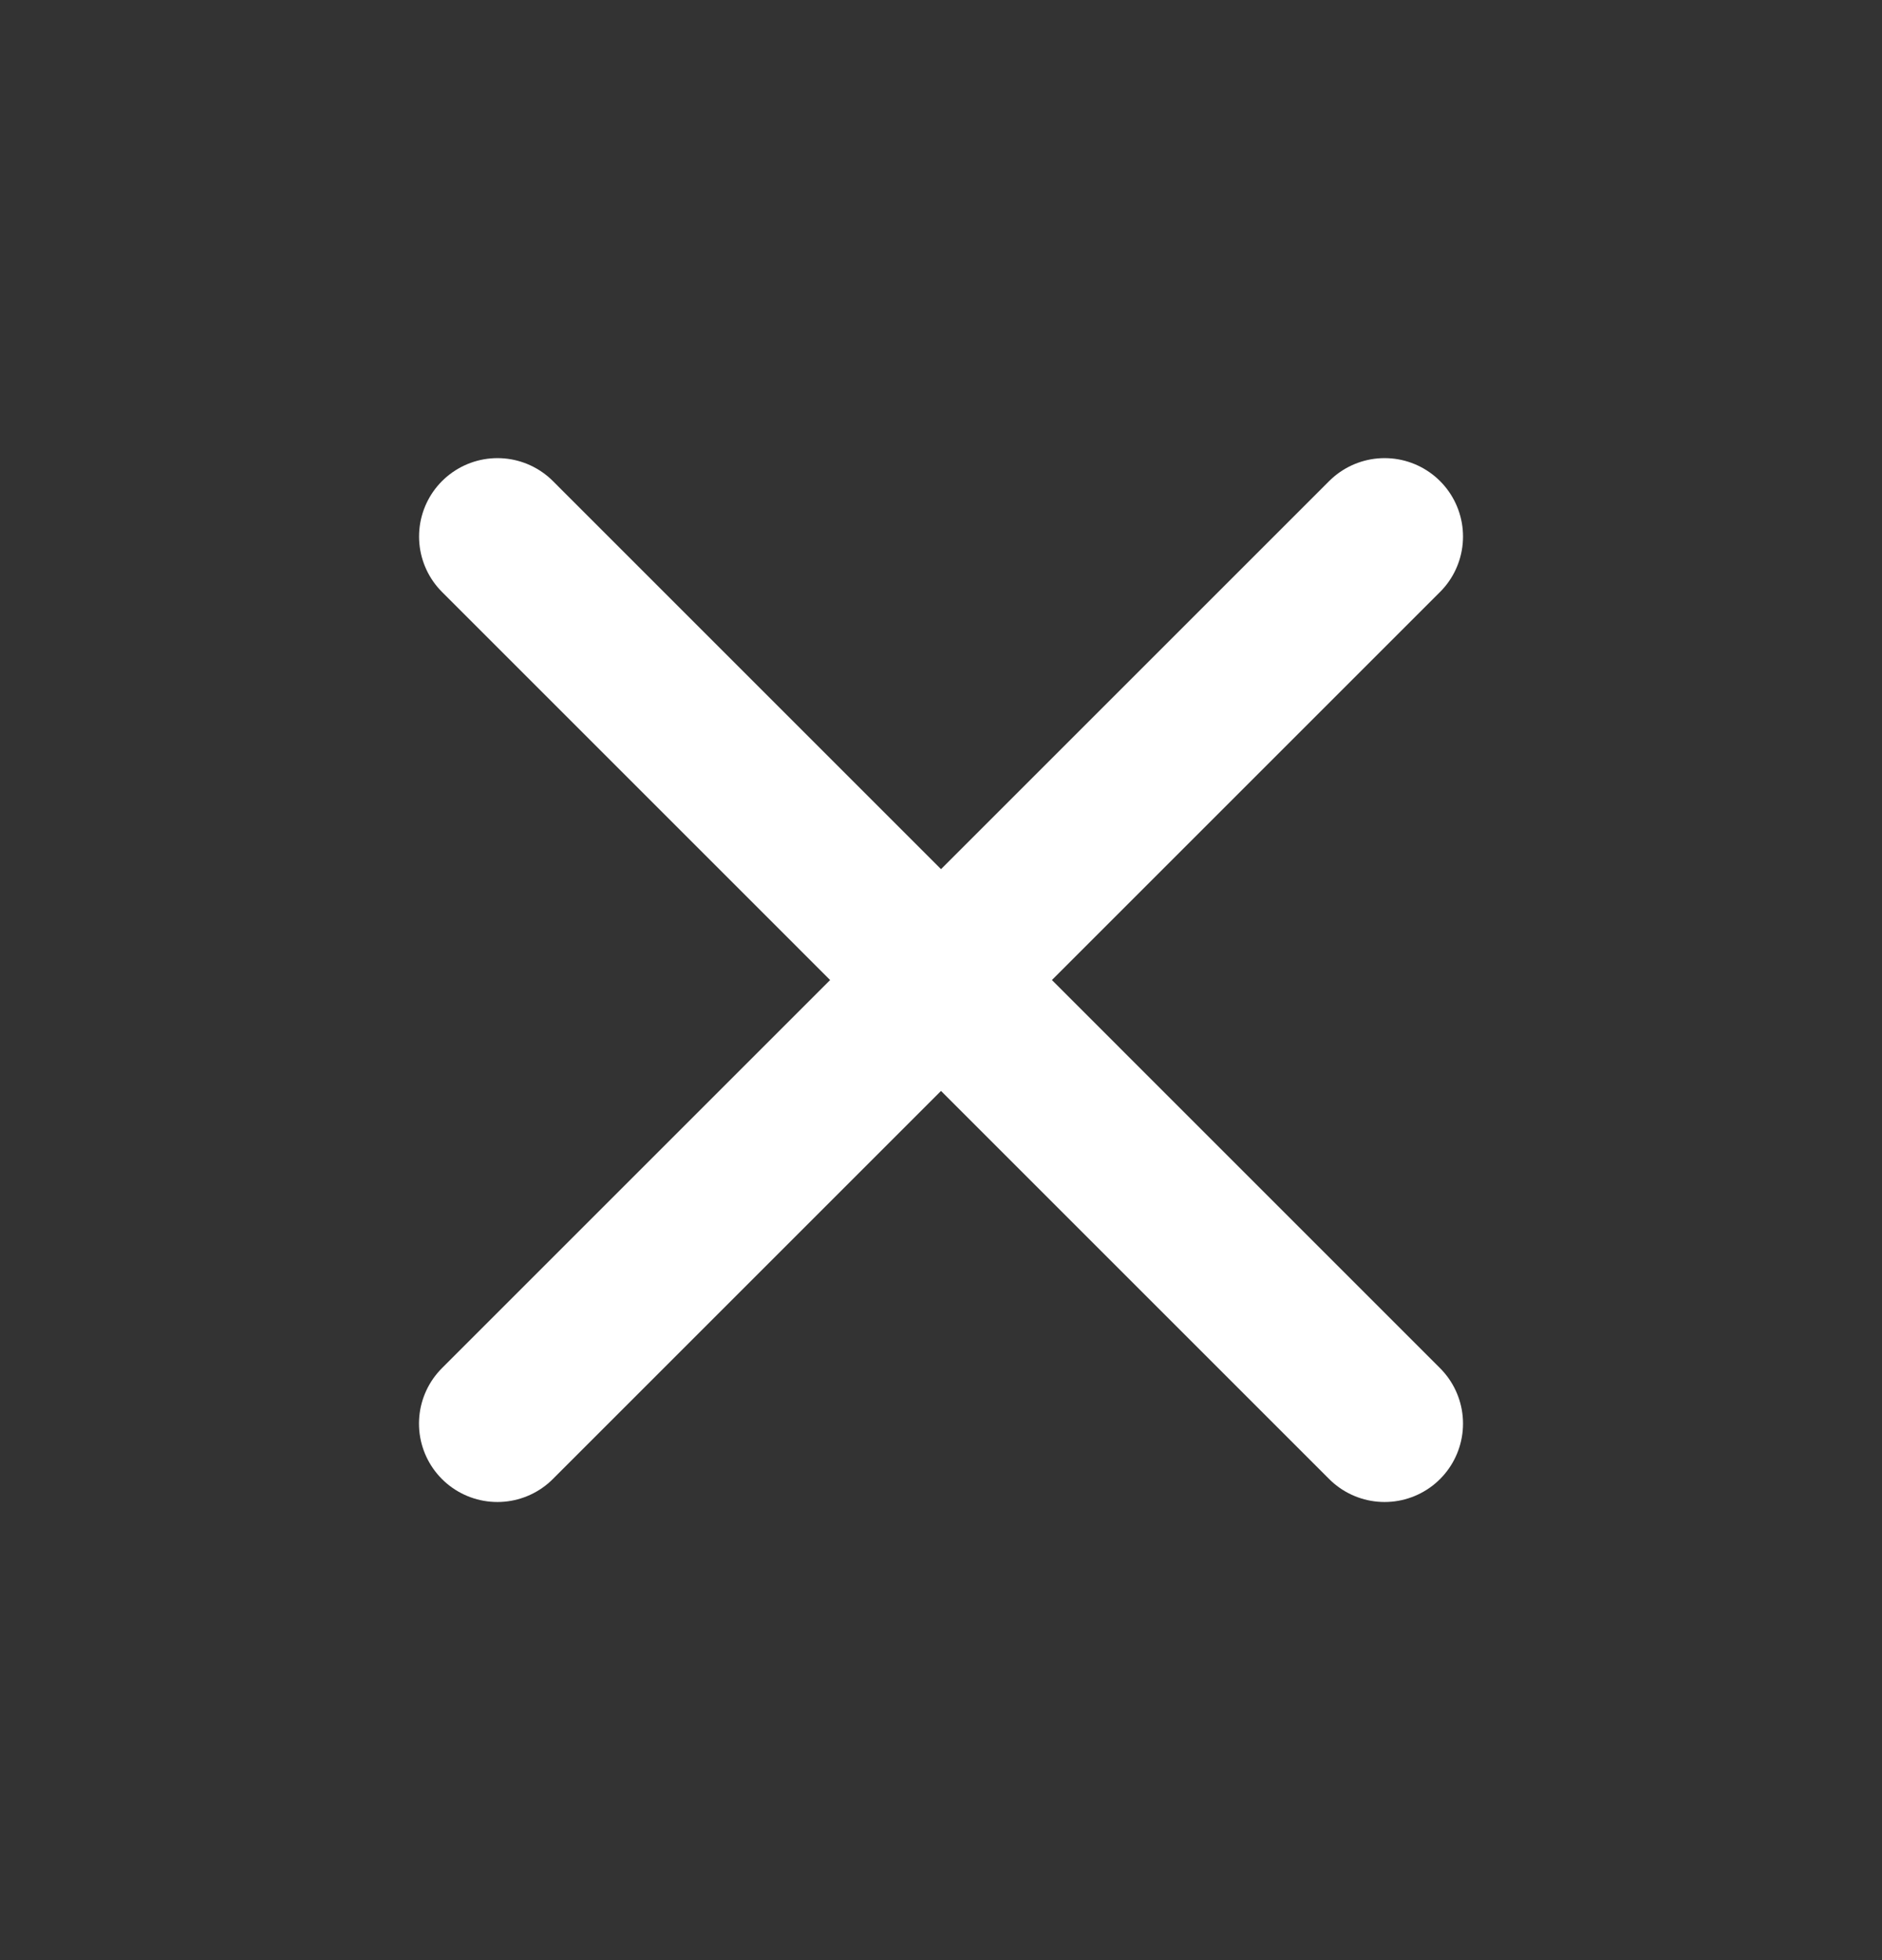 <svg width="24" height="25" viewBox="0 0 24 25" fill="none" xmlns="http://www.w3.org/2000/svg">
<rect x="0" y="0" width="24" height="25" fill="#333333" stroke="none"/>
<path d="M6.343 18.157L17.657 6.843" stroke="white" stroke-width="2" stroke-linecap="round"/>
<path d="M6.344 6.843L17.657 18.157" stroke="white" stroke-width="2" stroke-linecap="round"/>
</svg>
